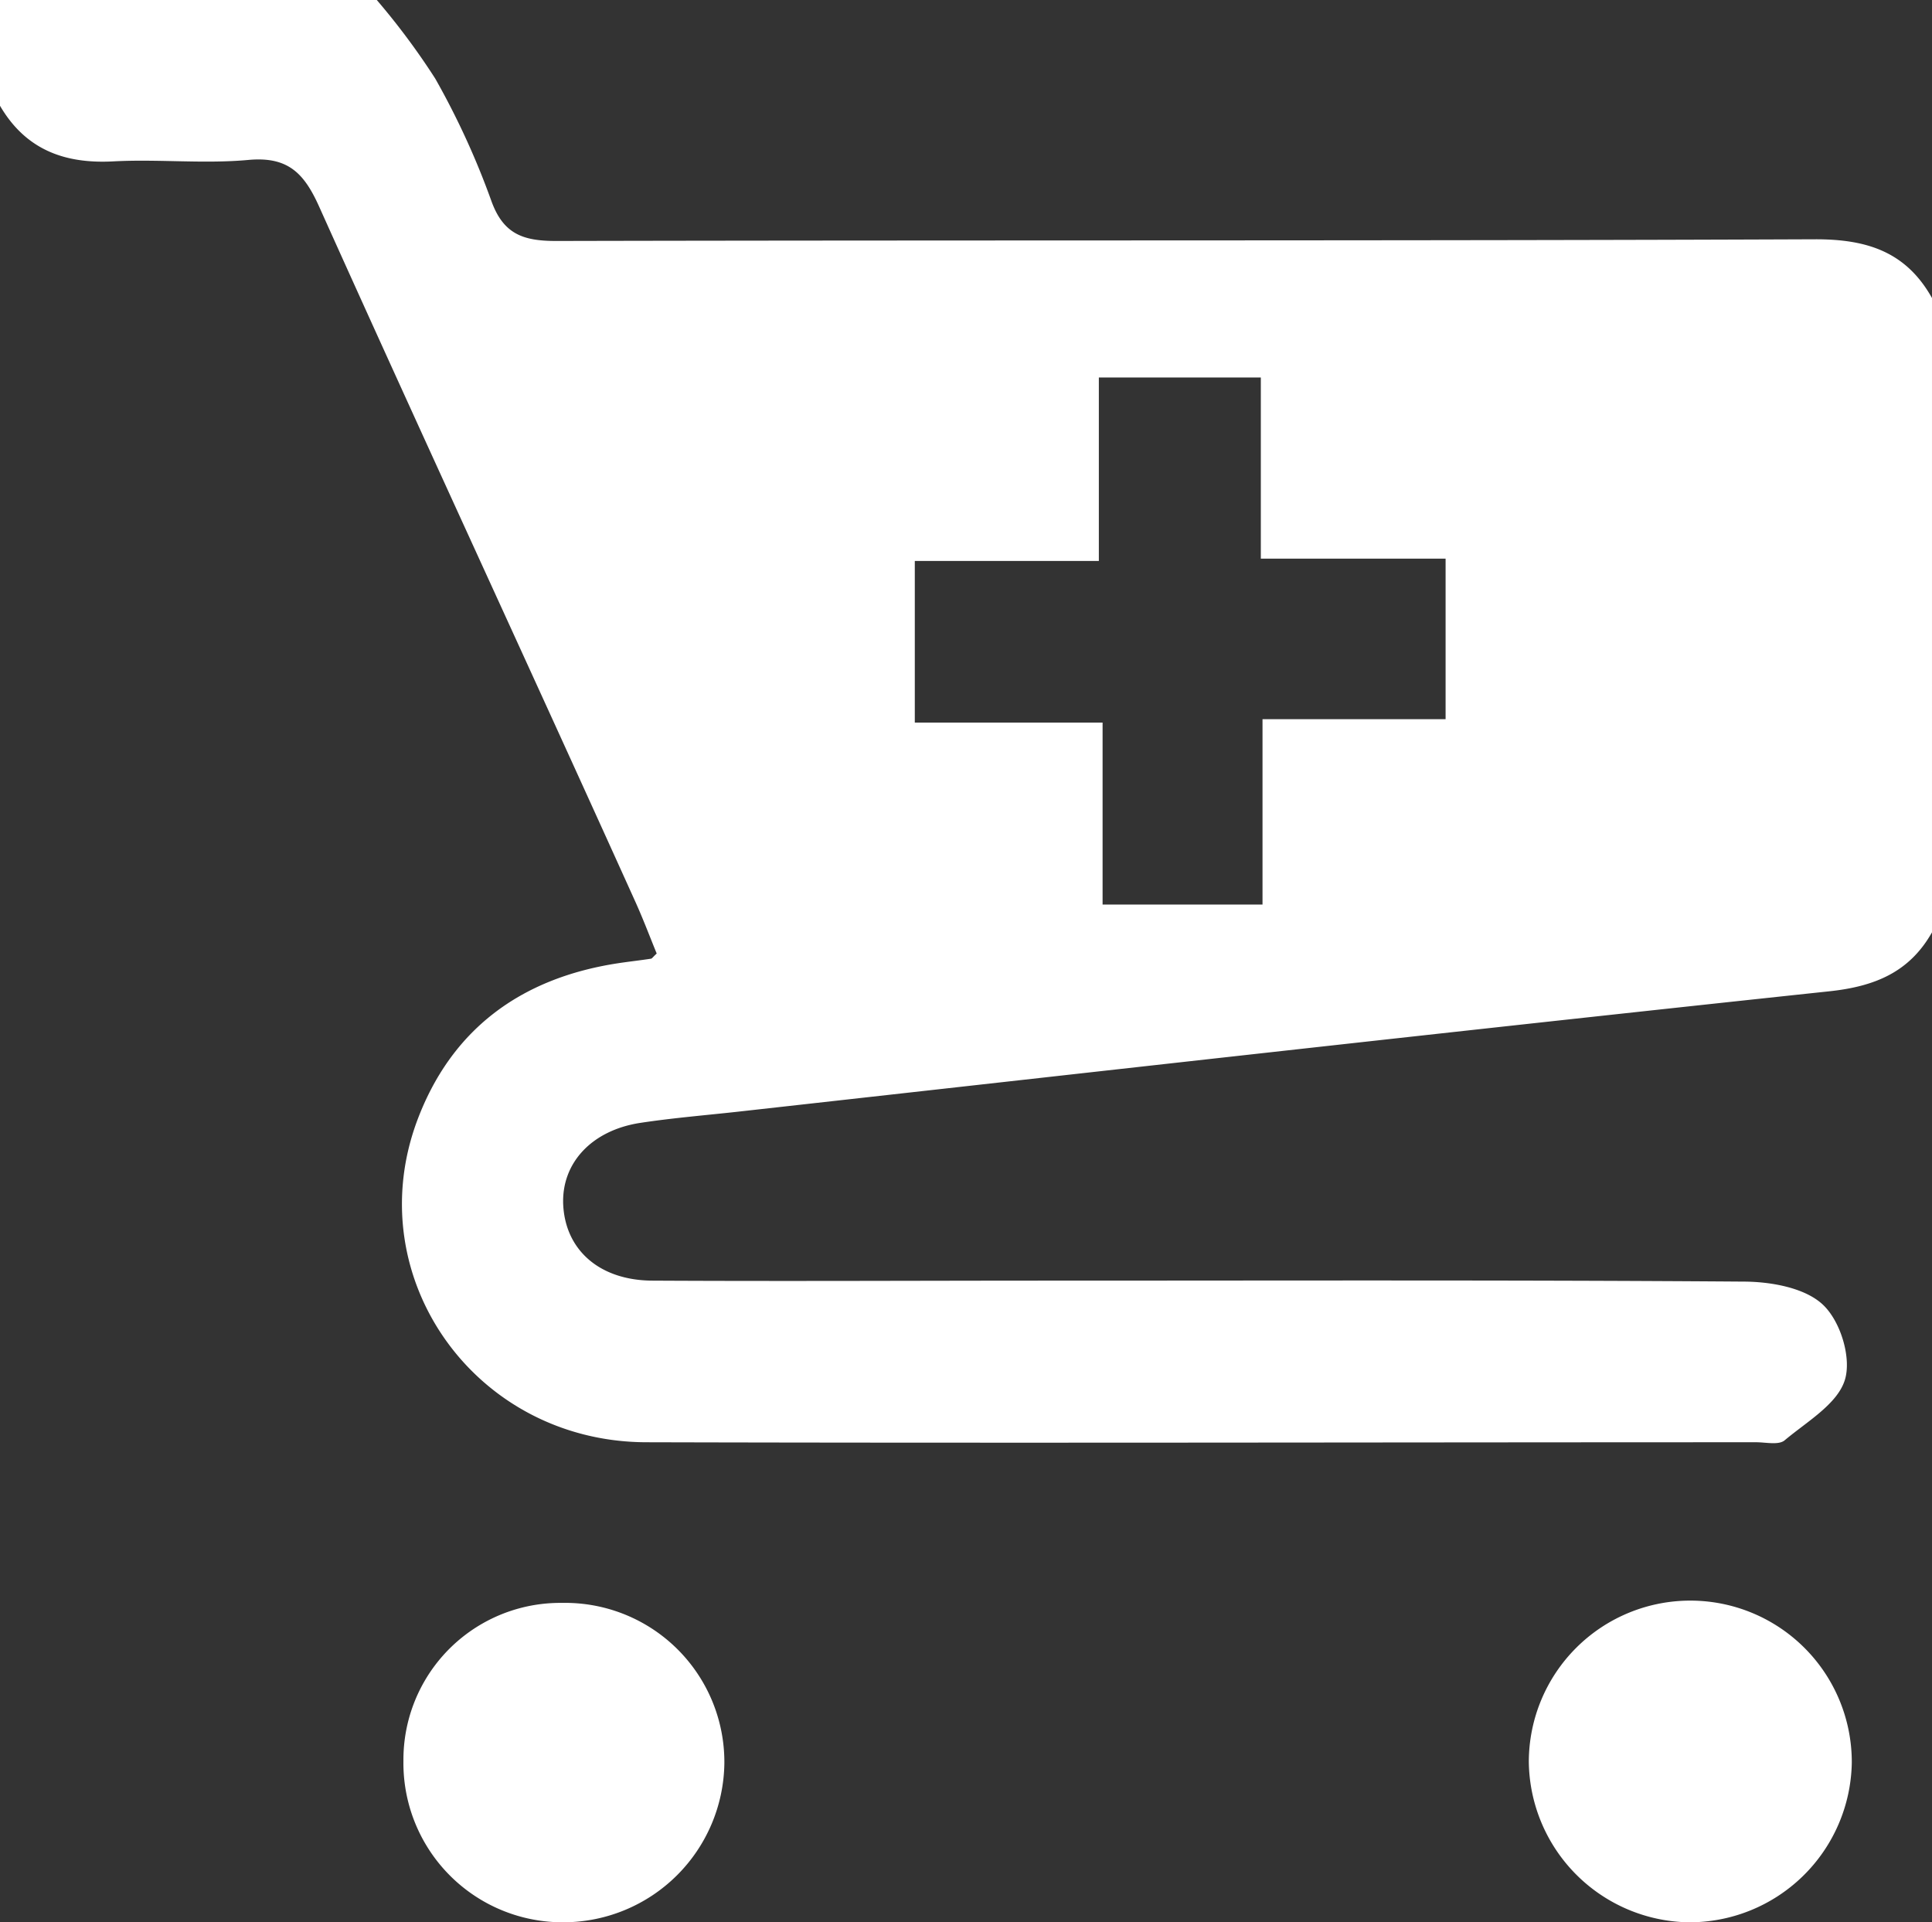 <svg id="Layer_1" data-name="Layer 1" xmlns="http://www.w3.org/2000/svg" viewBox="0 0 160.19 159.38"><rect x="0" y="0" width="160.19" height="159.38" fill="#333333" stroke="none"/><defs><style>.cls-1{fill:#fff;}</style></defs><title>0</title><path class="cls-1" d="M160.19,77.3c-1.87,3.31-4.75,4.49-8.51,4.89-30.23,3.22-60.43,6.63-90.65,10-2.65.29-5.31.51-7.94.91-4.06.62-6.57,3.37-6.39,6.83.2,3.71,3,6.22,7.37,6.25,11.08.06,22.15,0,33.22,0,19.08,0,38.16-.06,57.24.08,2.27,0,5.11.5,6.61,1.91s2.39,4.47,1.82,6.26c-.63,2-3.16,3.45-5,5-.5.4-1.55.15-2.35.15-30.69,0-61.38.08-92.06,0-14.13-.06-23.74-13.6-19-26.56,2.82-7.65,8.6-11.91,16.66-13.15.91-.14,1.84-.24,2.75-.38.1,0,.18-.15.49-.43-.56-1.37-1.11-2.83-1.75-4.25C44,55.55,35.12,36.39,26.47,17.15c-1.25-2.79-2.59-4.19-5.87-3.89-3.7.34-7.47-.08-11.2.12-4.09.22-7.29-1-9.4-4.61V0H31.24a59.2,59.2,0,0,1,4.85,6.52,65.44,65.44,0,0,1,4.64,10.11c1,2.8,2.66,3.35,5.39,3.35,34.81-.08,69.63,0,104.45-.14,4.32,0,7.5,1.09,9.62,4.87Zm-55.65-46H91.11V46.51H75.85v13.4H91.42V75h13.26V59.63h15.18V46.32H104.54Z"/><path class="cls-1" d="M139.92,159.38a13.47,13.47,0,0,1-13.16-13.31,13.39,13.39,0,0,1,26.78.06A13.46,13.46,0,0,1,139.92,159.38Z"/><path class="cls-1" d="M33.45,146A13,13,0,0,1,46.61,132.9a13.2,13.2,0,0,1,13.45,13.3,13.36,13.36,0,0,1-13.23,13.18A13.2,13.2,0,0,1,33.45,146Z"/></svg>